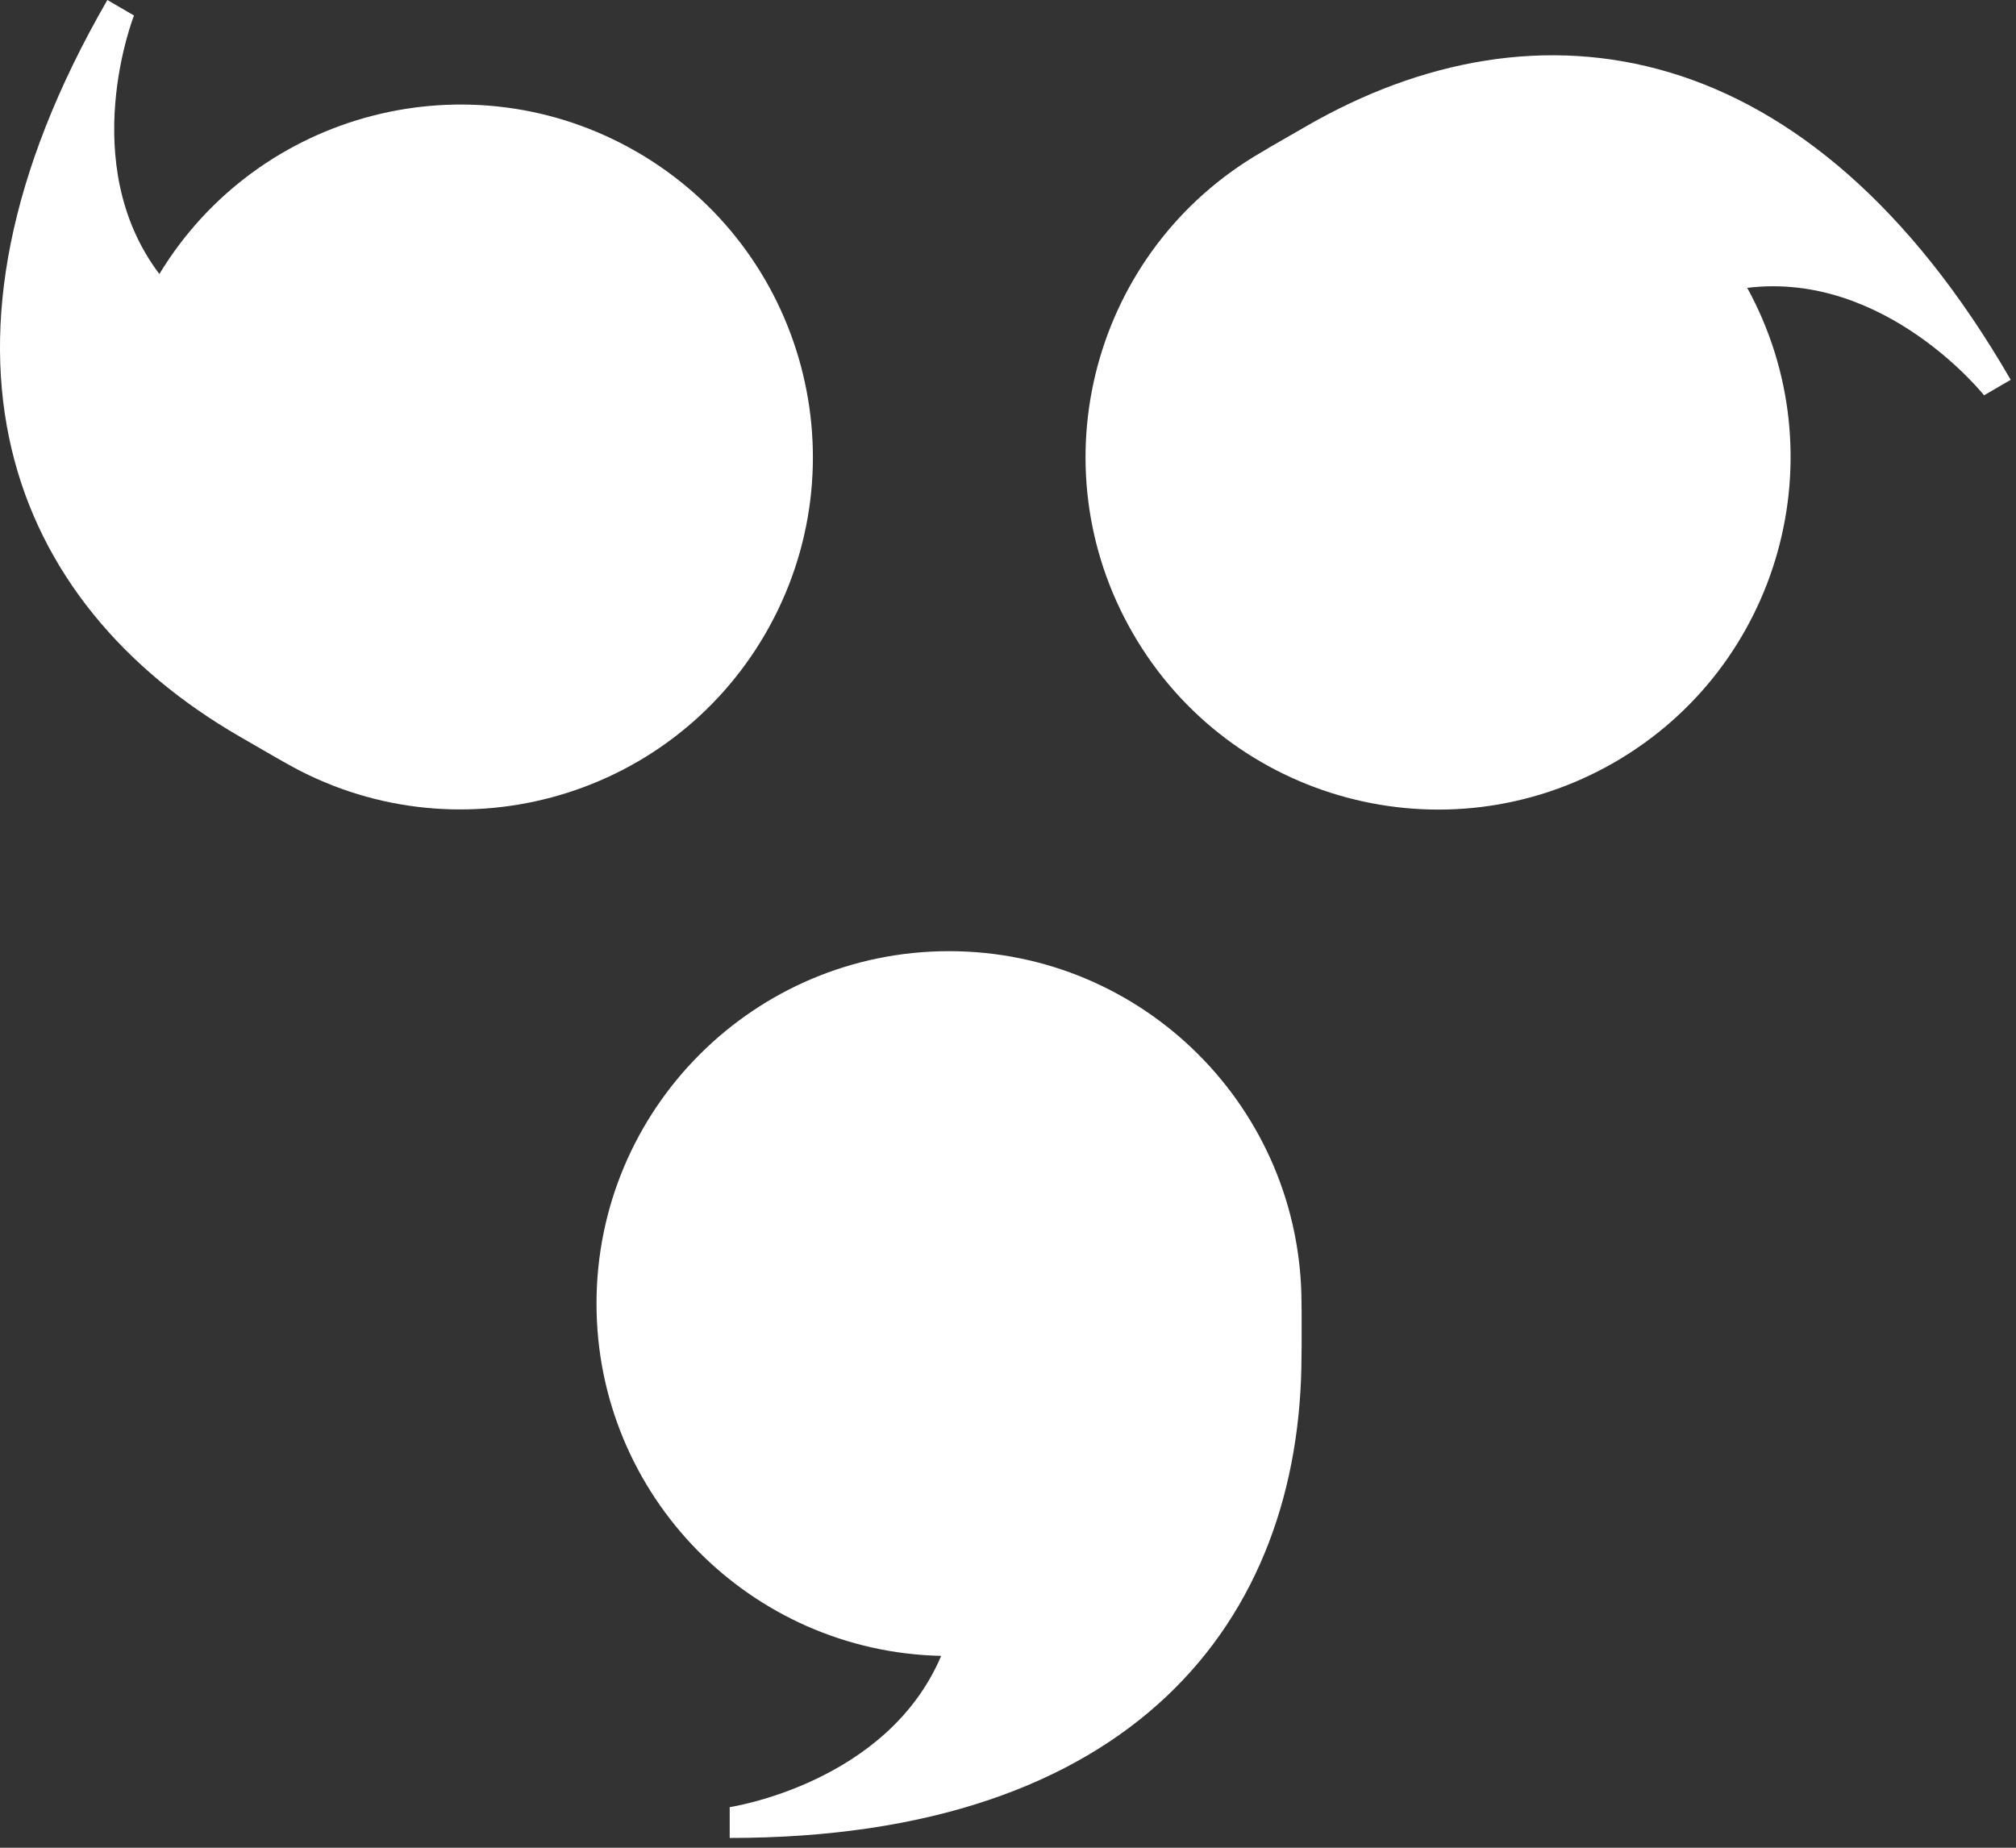 <svg xmlns="http://www.w3.org/2000/svg" width="156" height="143" viewBox="0 0 156 143" fill="none"><rect x="0" y="0" width="156" height="143" fill="#333333" stroke="none"/><path d="M100.712 100.861C100.698 85.811 88.499 73.613 73.435 73.613C58.371 73.613 46.158 85.825 46.158 100.89C46.158 115.742 58.046 127.828 72.828 128.152C68.635 138.049 56.465 139.857 56.465 139.857V142.243C87.582 142.243 100.712 125.512 100.712 104.857C100.726 104.857 100.726 100.861 100.712 100.861Z" fill="white"></path><path d="M97.62 11.774C84.589 19.313 80.127 35.973 87.666 49.019C95.192 62.064 111.88 66.525 124.925 59C137.787 51.574 142.305 35.239 135.203 22.278C145.877 20.965 153.529 30.594 153.529 30.594L155.59 29.394C140.018 2.442 118.953 -0.551 101.079 9.769C101.079 9.769 97.606 11.76 97.62 11.774Z" fill="white"></path><path d="M22.017 59.001C35.062 66.512 51.722 62.036 59.247 49.005C66.772 35.96 62.311 19.286 49.266 11.747C36.404 4.32 19.998 8.57 12.332 21.206C5.851 12.636 10.369 1.2 10.369 1.2L8.308 0C-7.251 26.952 0.684 46.69 18.558 57.01C18.558 57.01 22.017 59.015 22.017 59.001Z" fill="white"></path></svg>